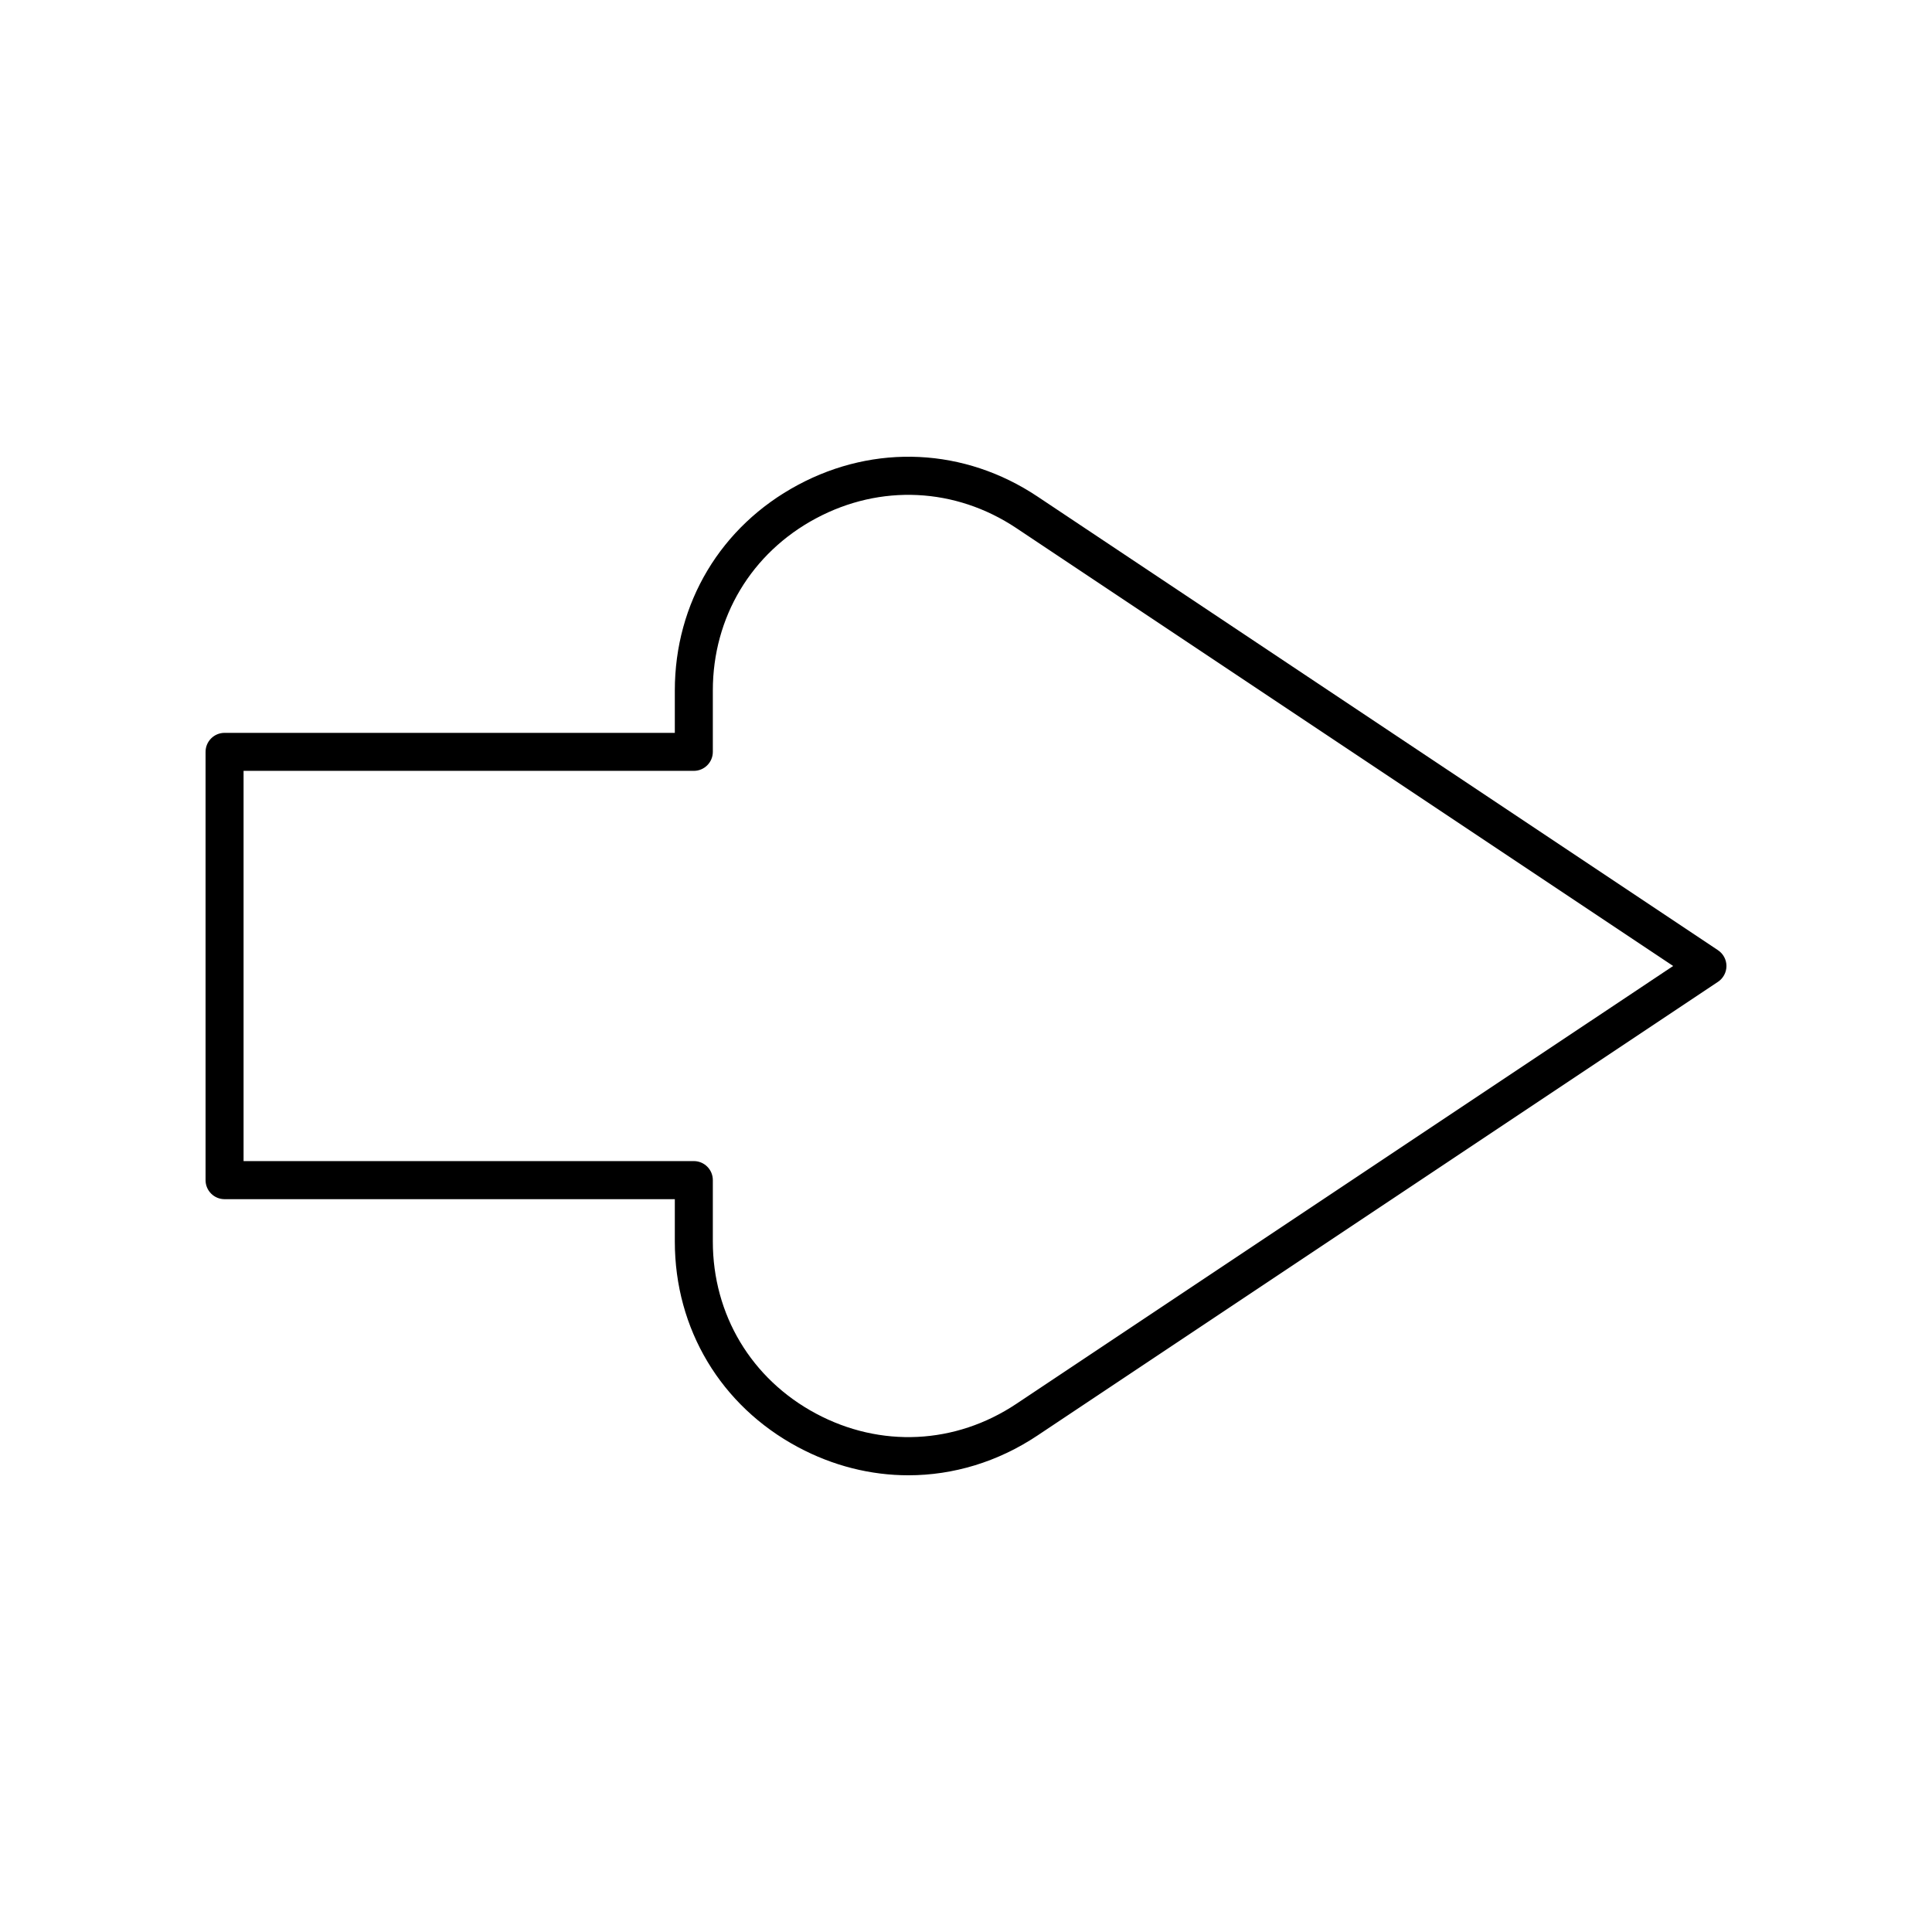 <?xml version="1.0" encoding="UTF-8"?>
<!-- Uploaded to: ICON Repo, www.iconrepo.com, Generator: ICON Repo Mixer Tools -->
<svg fill="#000000" width="800px" height="800px" version="1.1" viewBox="144 144 512 512" xmlns="http://www.w3.org/2000/svg">
 <path d="m599.28 395.81-180.36-120.24c-19.293-12.859-43.012-14.016-63.445-3.066-20.441 10.938-32.641 31.309-32.641 54.492v11.219h-119.32c-2.781 0-5.039 2.254-5.039 5.039v113.5c0 2.781 2.254 5.039 5.039 5.039h119.32v11.219c0 23.184 12.203 43.555 32.641 54.492 9.316 4.988 19.312 7.461 29.258 7.461 11.879 0 23.691-3.531 34.188-10.527l180.36-120.24c1.402-0.941 2.246-2.512 2.246-4.195 0-1.688-0.844-3.258-2.246-4.191zm-185.95 120.23c-16.141 10.762-35.992 11.723-53.102 2.566-17.105-9.156-27.32-26.203-27.32-45.609v-16.258c0-2.781-2.254-5.039-5.039-5.039l-119.32 0.004v-103.42h119.32c2.781 0 5.039-2.254 5.039-5.039v-16.258c0-19.406 10.215-36.453 27.32-45.609 17.105-9.152 36.957-8.191 53.102 2.566l174.07 116.05z"/>
</svg>